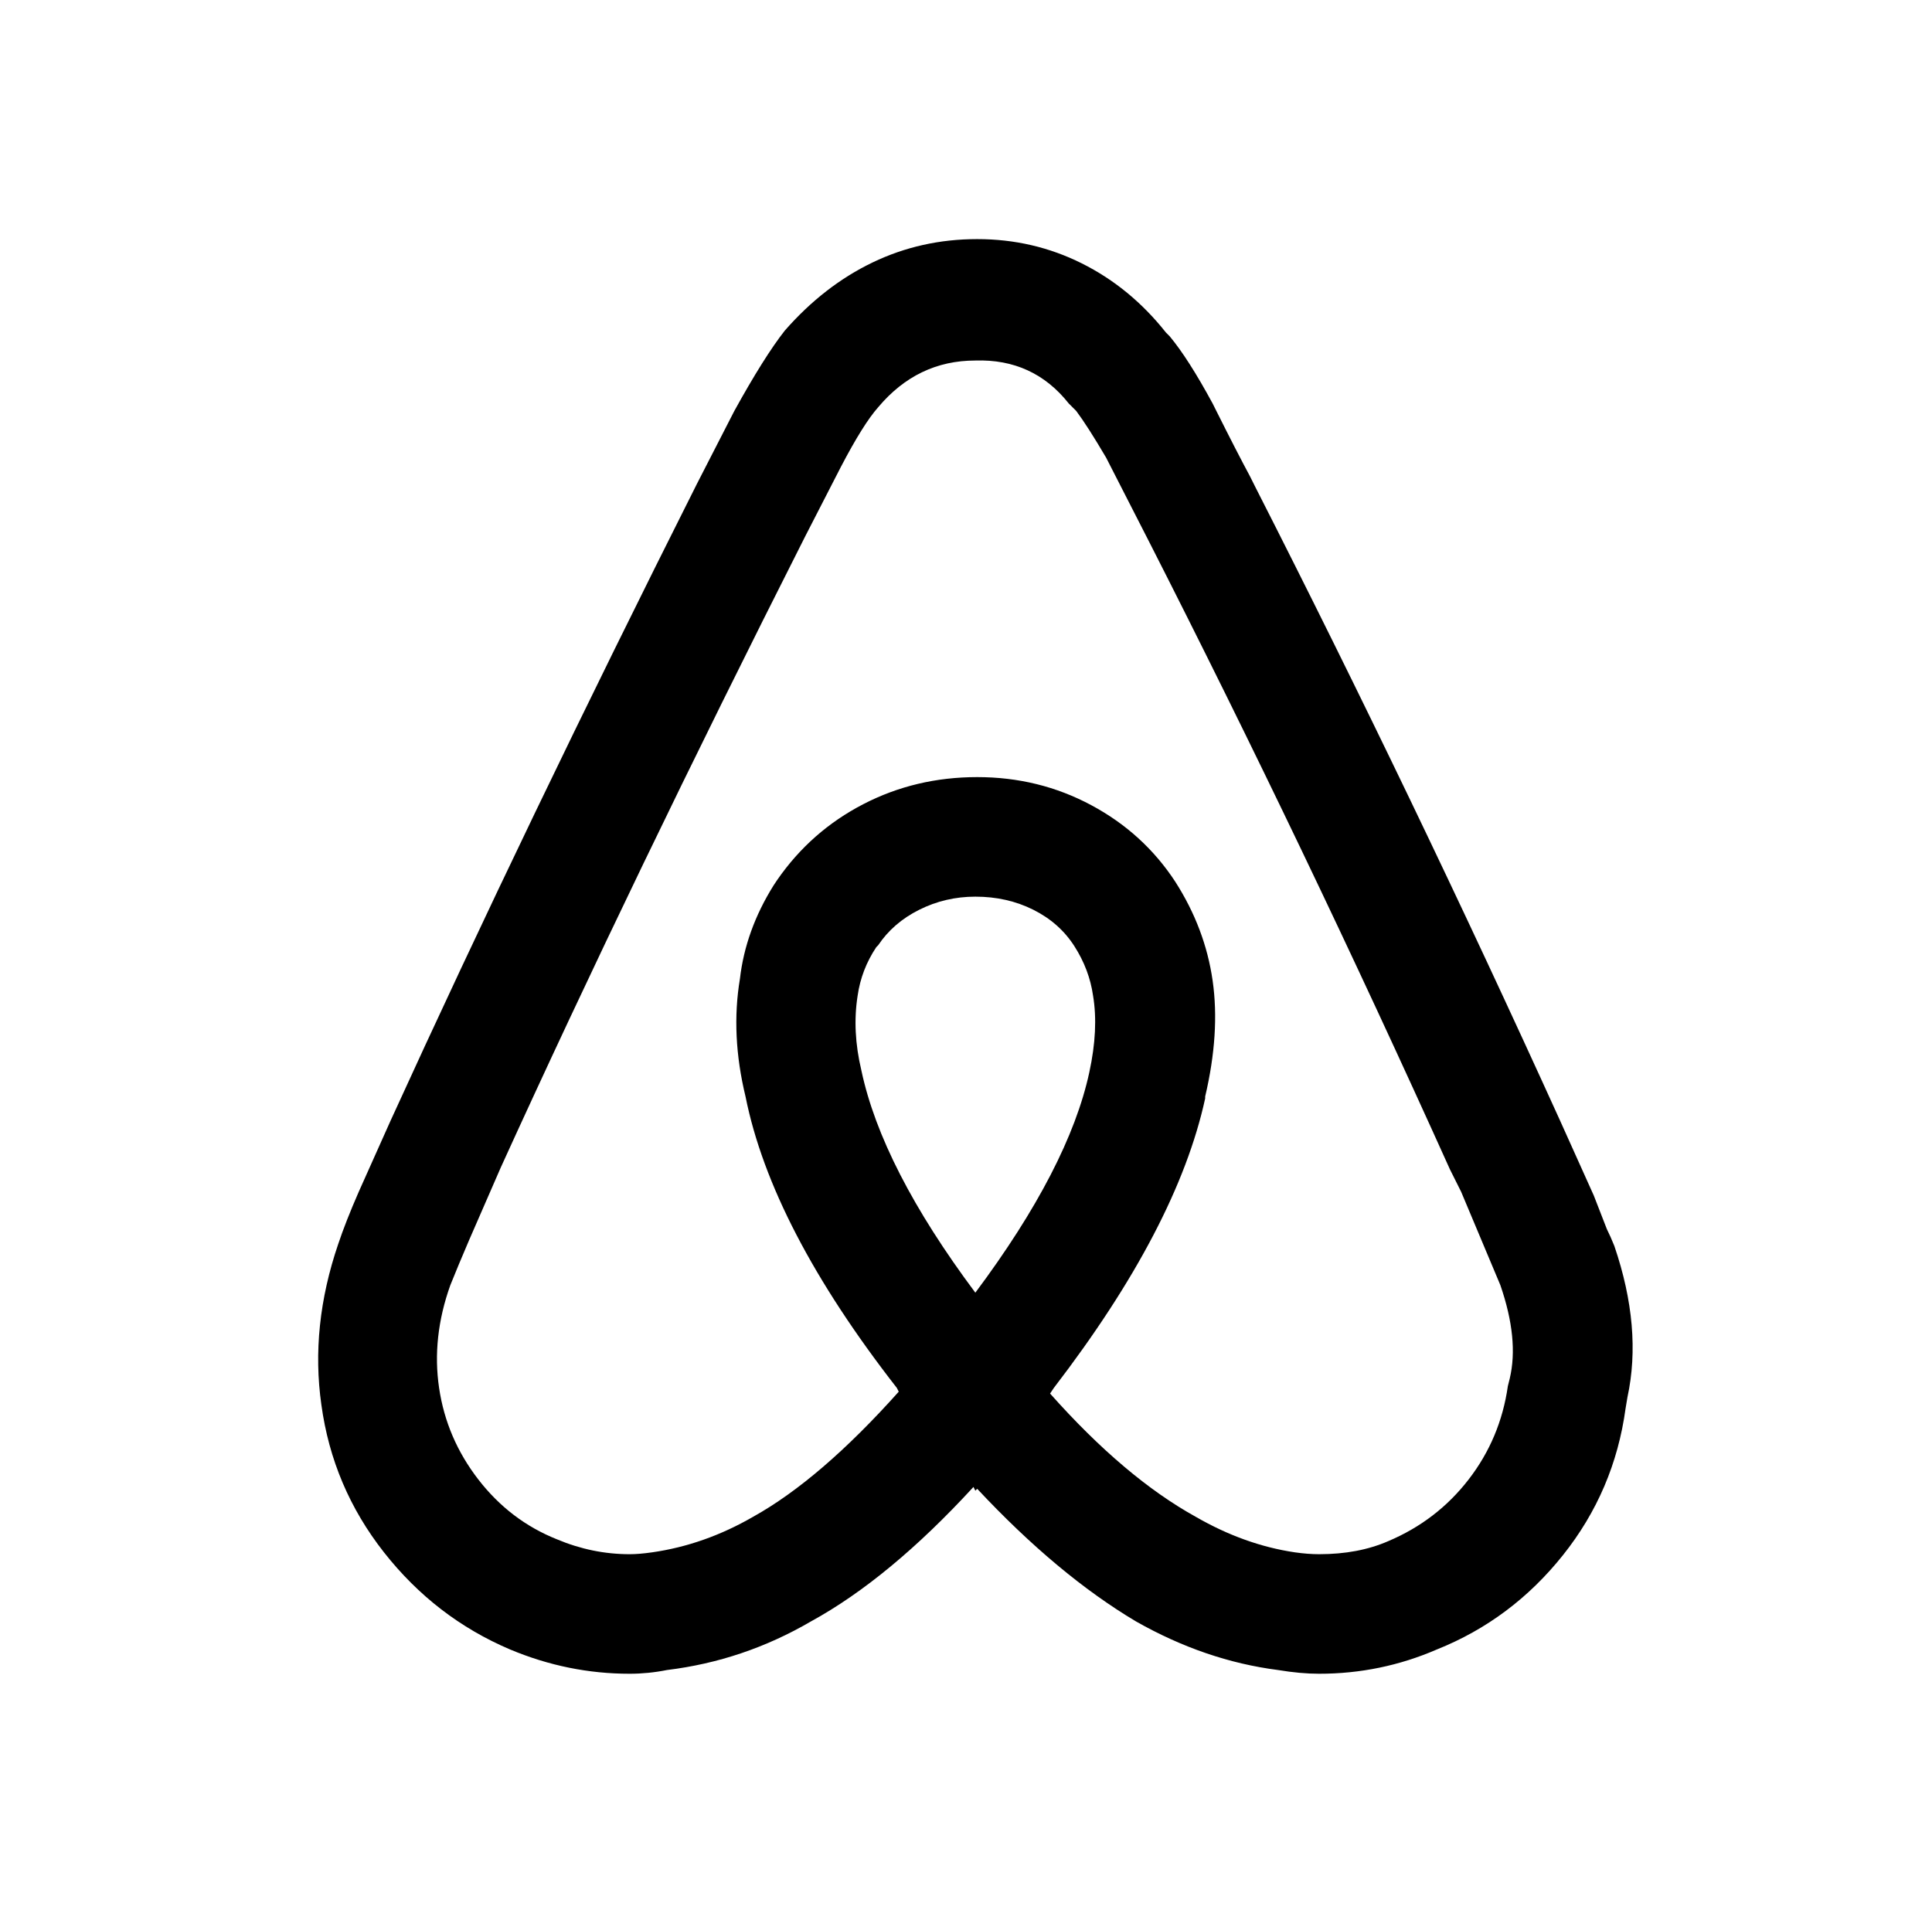 <?xml version="1.0" standalone="no"?>
<!DOCTYPE svg PUBLIC "-//W3C//DTD SVG 1.1//EN" "http://www.w3.org/Graphics/SVG/1.1/DTD/svg11.dtd" >
<svg xmlns="http://www.w3.org/2000/svg" xmlns:xlink="http://www.w3.org/1999/xlink" version="1.1" viewBox="-10 0 1034 1024">
   <path fill="currentColor"
d="M513 128q-30 0 -56 12.5t-47 36.5q-11 14 -27 43l-20 39q-91 181 -164 341l-17 38q-7 16 -11 28q-15 44 -9 86q6 44 33.5 79t67.5 52q31 13 64 13q10 0 20 -2q41 -5 77 -26q42 -23 87 -72l1 2l1 -1q43 46 85 71q37 21 76 26q12 2 22 2q33 0 63 -13v0q40 -16 67.5 -50.5
t33.5 -78.5l1 -6q8 -37 -7 -81q-2 -5 -4 -9l-7 -18l-18 -40q-79 -174 -163 -339l-3 -6q-7 -13 -18 -35l-2 -4q-13 -24 -23 -36l-2 -2q-19 -24 -45 -37t-56 -13zM512 193q31 -1 50 23l4 4q6 8 16 25l23 45q83 163 161 336l6 12l21 50q10 29 5 50l-1 4q-4 28 -21 50t-43 33
q-16 7 -37 7q-6 0 -13 -1q-27 -4 -53 -19q-38 -21 -78 -66l2 -3q66 -86 81 -155v-1q8 -34 4 -62t-20 -53q-17 -26 -45 -41t-61 -15t-61 14.5t-46 40.5l-2 3q-15 24 -18 50q-5 30 3 63q14 70 81 156l1 2q-42 47 -78 67q-26 15 -54 19q-7 1 -12 1q-20 0 -39 -8
q-25 -10 -42 -32t-21 -49t6 -55q4 -10 10 -24l17 -39q71 -156 163 -338l19 -37q12 -23 20 -32q21 -25 52 -25zM512 480q17 0 31 7t22 19.5t10 26.5q3 18 -2 41q-11 51 -61 118q-50 -67 -61 -119q-5 -21 -2 -40q2 -14 10 -26l1 -1q8 -12 22 -19t30 -7z" />
</svg>
